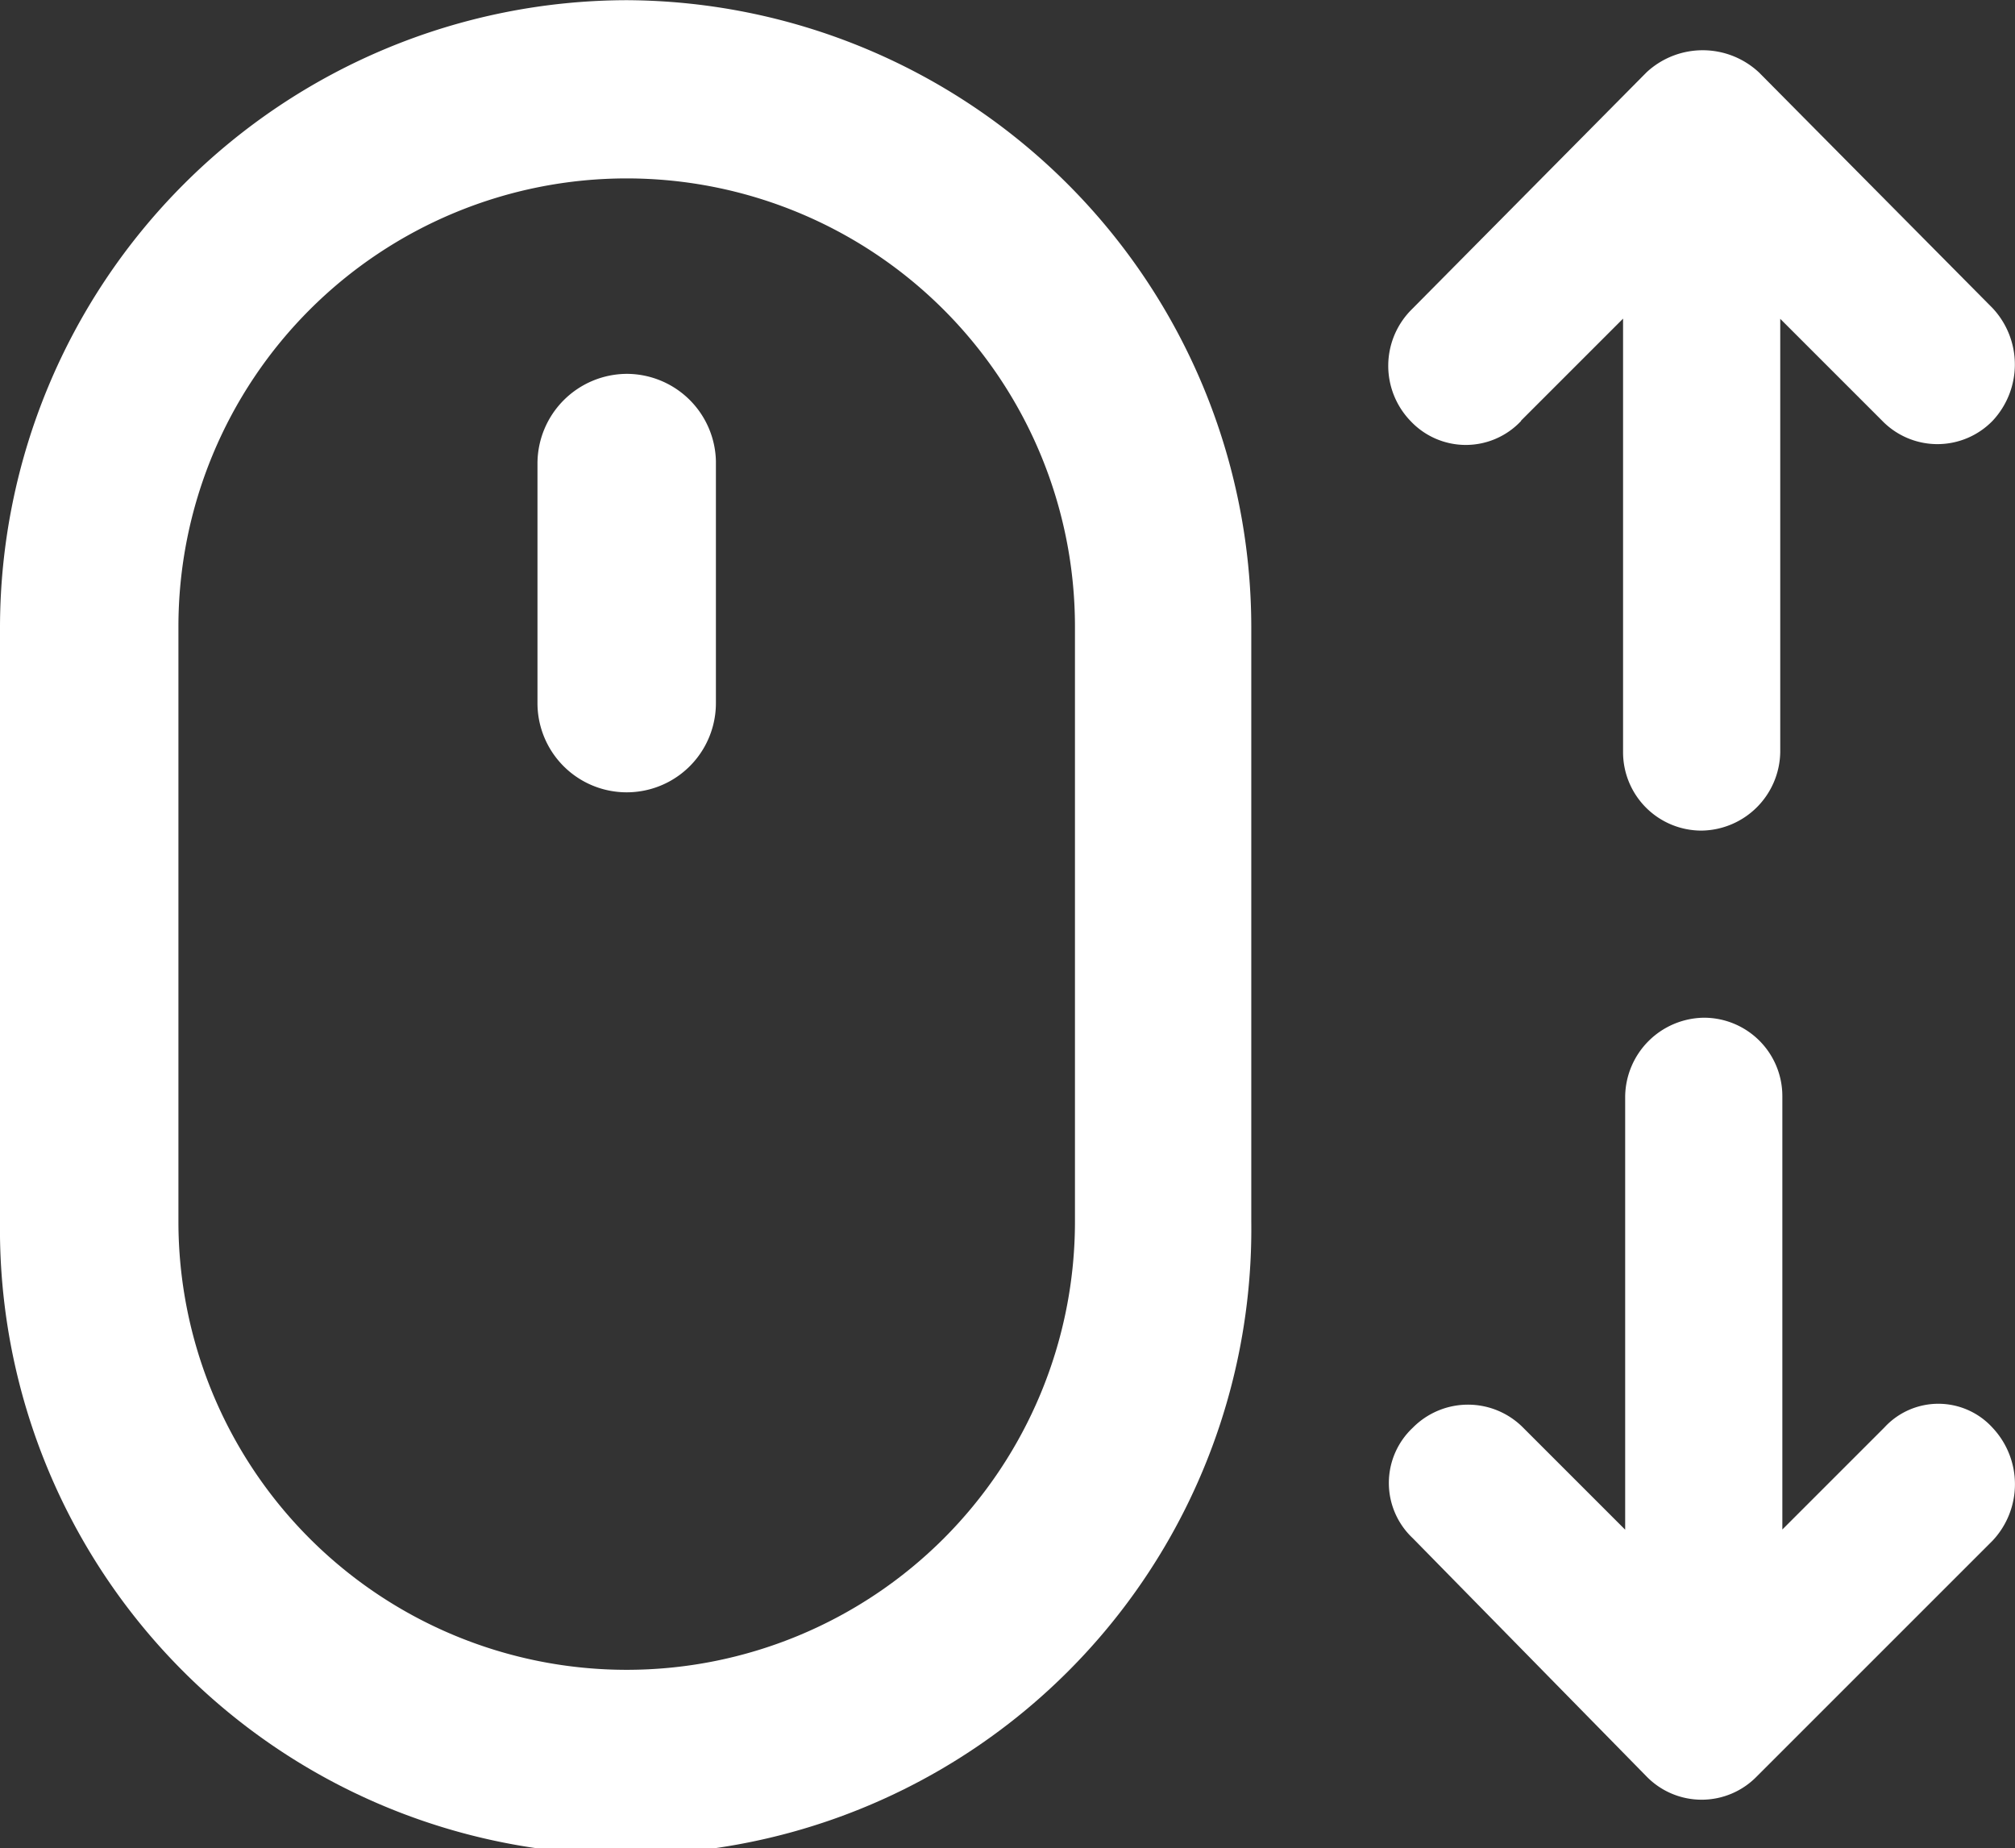 <svg id="noun-scroll-2836318" xmlns="http://www.w3.org/2000/svg" width="21.999" height="20.179" viewBox="0 0 21.999 20.179">
  <rect x="0" y="0" width="21.999" height="20.179" fill="#333333" stroke="none"/>
  <path id="Tracé_4093" data-name="Tracé 4093" d="M90.842,36.4A6.855,6.855,0,0,0,84,43.24v6.494a6.831,6.831,0,1,0,13.661,0V43.24A6.85,6.85,0,0,0,90.842,36.4Zm4.894,13.336a4.894,4.894,0,0,1-9.788,0V43.24a4.894,4.894,0,0,1,9.788,0Z" transform="translate(-84 -36.398)" fill="#fff"/>
  <path id="Tracé_4094" data-name="Tracé 4094" d="M226.654,134.96a.98.98,0,0,0-.974.974v2.621a.974.974,0,0,0,1.948,0v-2.644A.975.975,0,0,0,226.654,134.96Z" transform="translate(-219.812 -130.878)" fill="#fff"/>
  <path id="Tracé_4095" data-name="Tracé 4095" d="M455.514,309.116,454.4,310.23V305.5a.856.856,0,0,0-.858-.858.871.871,0,0,0-.858.858v4.732l-1.113-1.113a.847.847,0,0,0-1.206,0,.827.827,0,0,0,0,1.206l2.551,2.6a.84.84,0,0,0,1.206,0l2.575-2.575a.9.9,0,0,0,0-1.229A.8.8,0,0,0,455.514,309.116Z" transform="translate(-434.941 -293.53)" fill="#fff"/>
  <path id="Tracé_4096" data-name="Tracé 4096" d="M451.41,53.611l1.113-1.113V57.23a.856.856,0,0,0,.858.858.871.871,0,0,0,.858-.858V52.5l1.113,1.113a.84.84,0,0,0,1.206,0,.9.9,0,0,0,0-1.229l-2.551-2.574a.9.9,0,0,0-1.229,0l-2.575,2.6a.868.868,0,0,0,0,1.206.827.827,0,0,0,1.206,0Z" transform="translate(-434.803 -49.019)" fill="#fff"/>
</svg>
